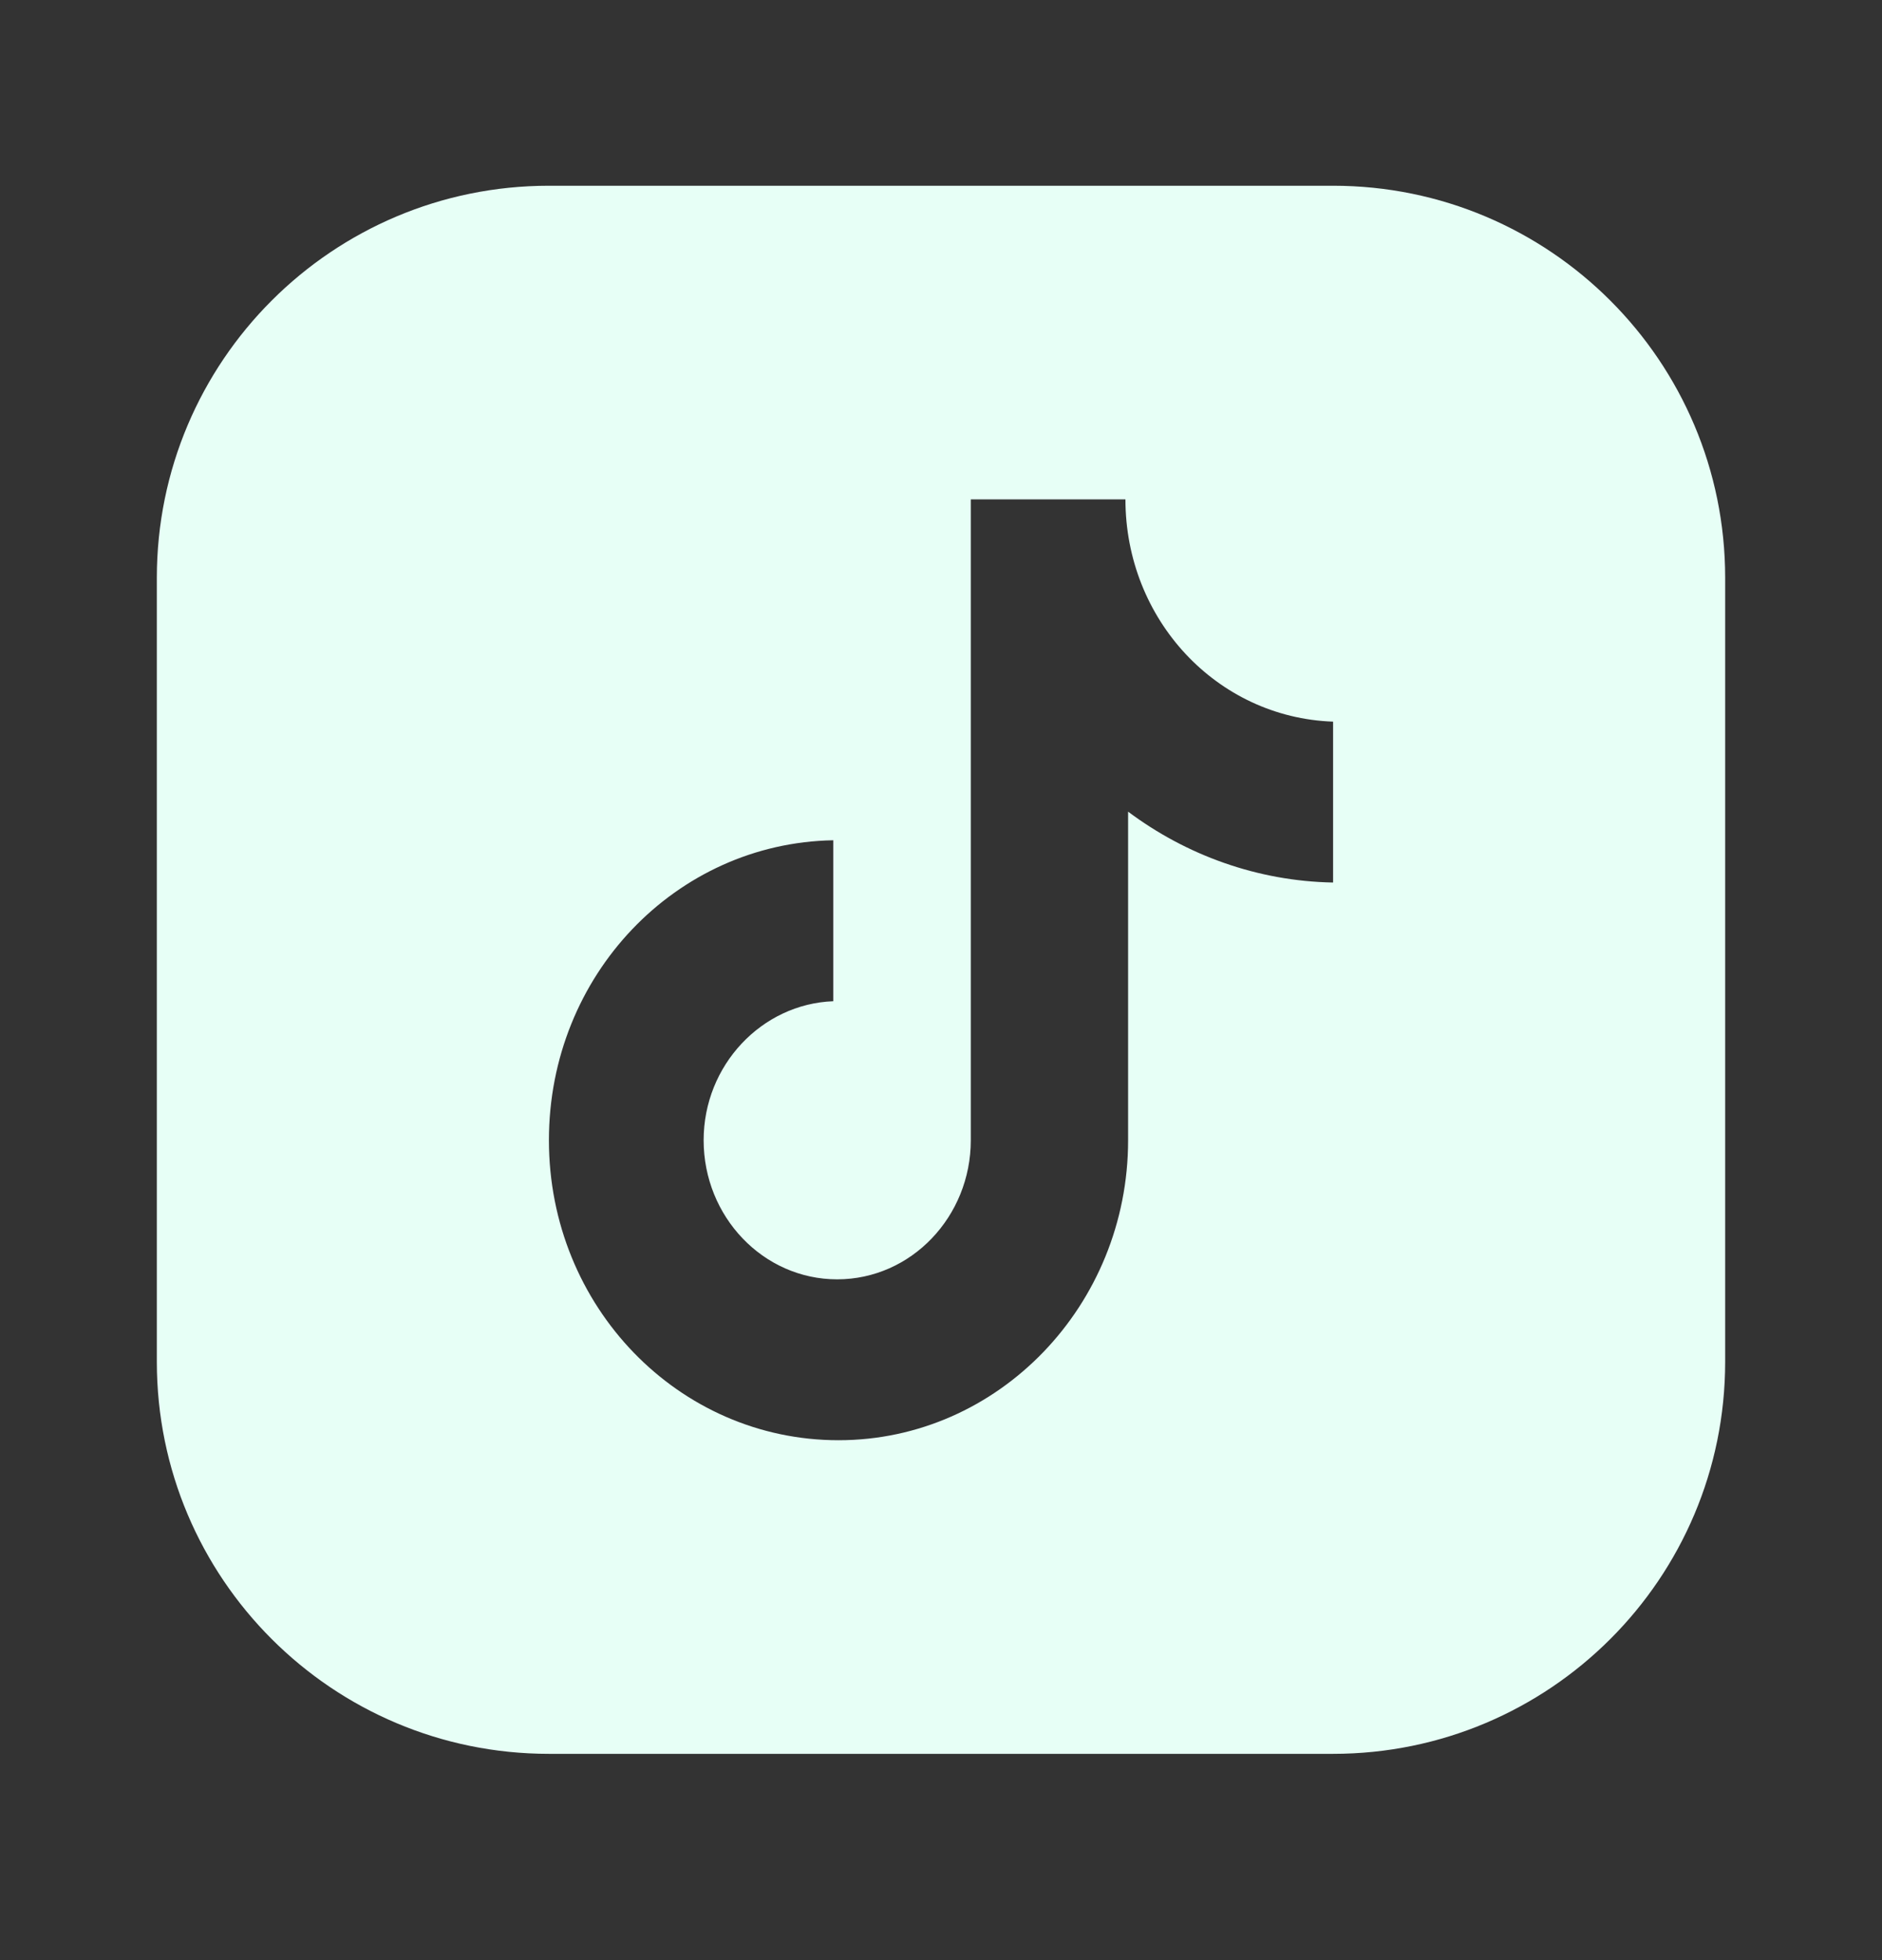 <svg width="24" height="25" viewBox="0 0 24 25" fill="none" xmlns="http://www.w3.org/2000/svg">
<rect x="0" y="0" width="24" height="25" fill="#333333" stroke="none"/>
<path d="M17 2.369C19.761 2.369 22 4.608 22 7.369V17.369C22 20.131 19.761 22.369 17 22.369H7C4.239 22.369 2 20.131 2 17.369V7.369C2 4.608 4.239 2.369 7 2.369H17ZM12.38 14.543C12.38 15.517 11.62 16.317 10.676 16.317C9.732 16.317 8.973 15.517 8.973 14.543C8.973 13.586 9.715 12.804 10.626 12.77V10.717C8.619 10.752 7 12.439 7 14.543C7 16.665 8.653 18.369 10.693 18.369C12.734 18.369 14.386 16.647 14.386 14.543V10.352C15.128 10.908 16.039 11.239 17 11.256V9.204C15.516 9.152 14.352 7.9 14.352 6.369H12.38V14.543Z" fill="#E7FFF6"/>
</svg>
